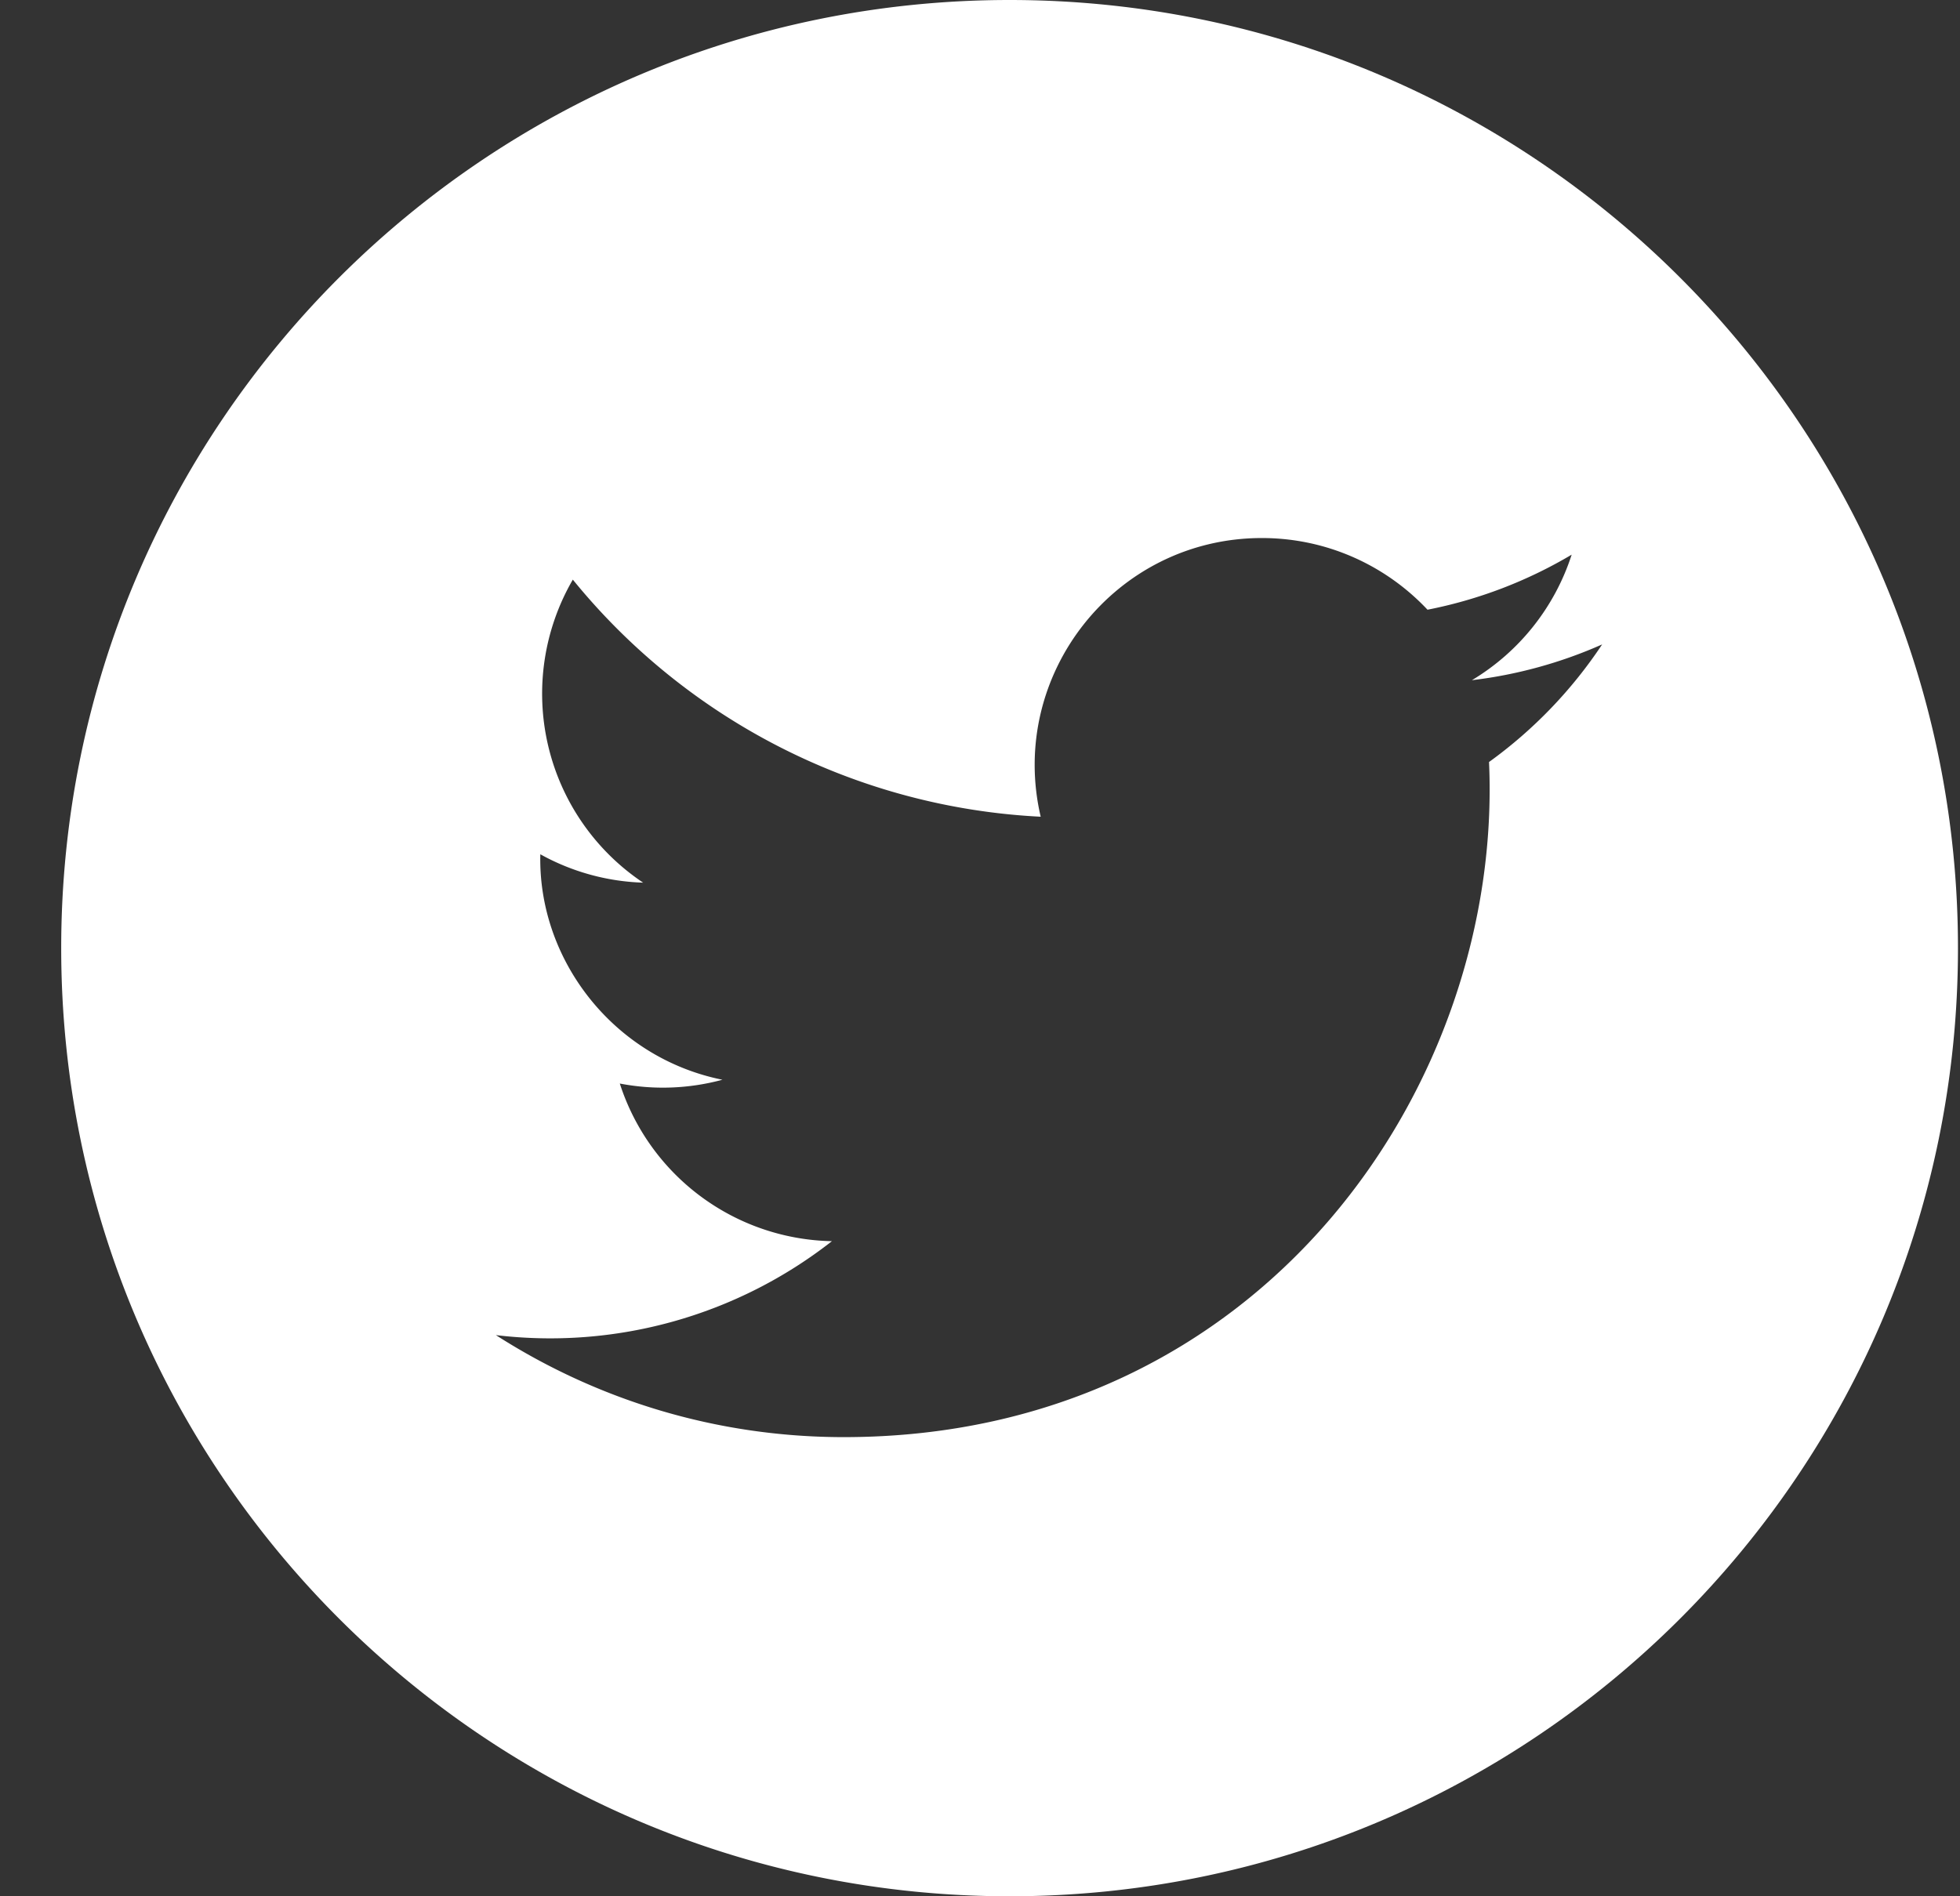 <svg width="31" height="30" xmlns="http://www.w3.org/2000/svg"><rect width="100%" height="100%" fill="#333333" stroke="none"/><path d="M15.968 0c-8.284 0-15 6.716-15 15 0 8.284 6.716 15 15 15 8.284 0 15-6.716 15-15 0-8.284-6.716-15-15-15zm7.583 12.056c.228 5.05-3.538 10.68-10.205 10.68-2.028 0-3.914-.595-5.503-1.614a7.223 7.223 0 005.315-1.486 3.598 3.598 0 01-3.355-2.494 3.6 3.6 0 001.623-.06c-1.727-.348-2.92-1.903-2.88-3.567a3.58 3.58 0 001.626.449A3.596 3.596 0 019.06 9.17a10.191 10.191 0 007.4 3.751c-.524-2.245 1.18-4.409 3.498-4.409 1.032 0 1.965.437 2.62 1.134a7.161 7.161 0 002.28-.871 3.605 3.605 0 01-1.578 1.986 7.162 7.162 0 002.06-.566 7.206 7.206 0 01-1.79 1.861z" fill="#FFF"/></svg>
